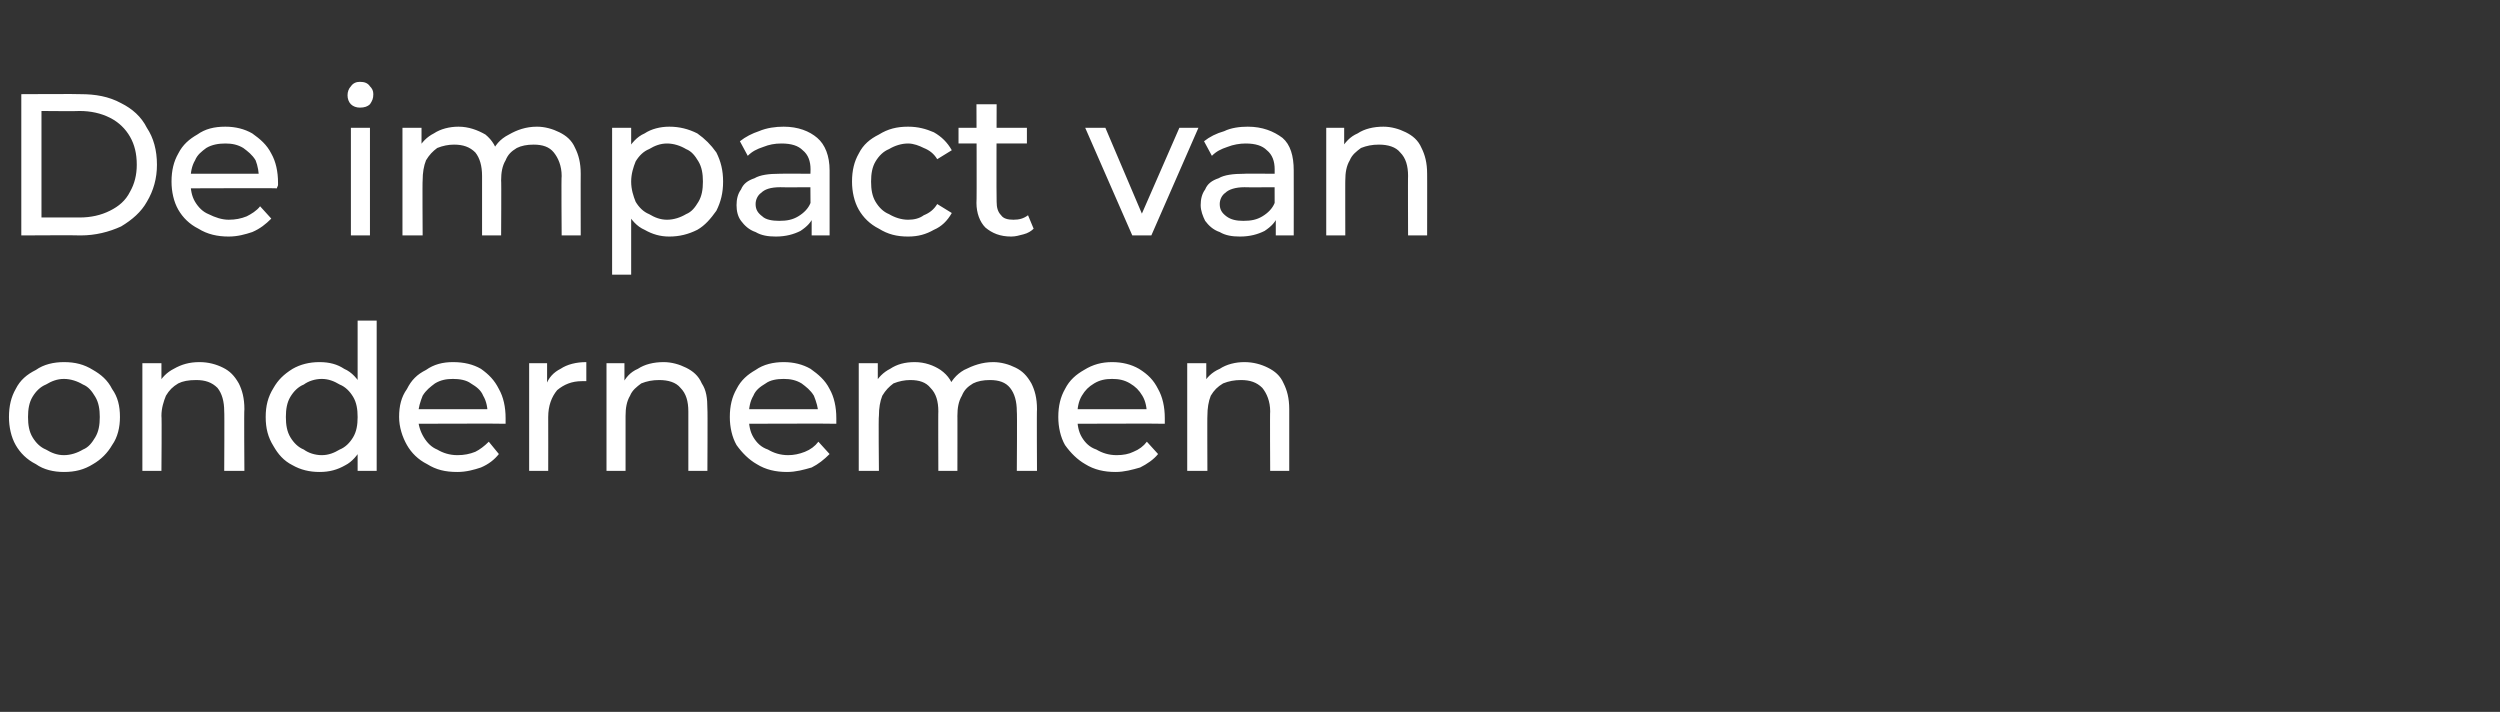 <?xml version="1.0" standalone="no"?><!DOCTYPE svg PUBLIC "-//W3C//DTD SVG 1.1//EN" "http://www.w3.org/Graphics/SVG/1.1/DTD/svg11.dtd"><svg xmlns="http://www.w3.org/2000/svg" version="1.1" width="223px" height="63.5px" viewBox="0 -1 223 63.5" style="top:-1px"><rect x="0" y="-1" width="223" height="63.5" fill="#333333" stroke="none"/>  <desc>De impact van ondernemen</desc>  <defs/>  <g id="Polygon6932">    <path d="M 5.7 41.1 C 4.8 41.1 3.9 40.9 3.2 40.4 C 2.4 40 1.8 39.4 1.4 38.7 C 1 38 0.8 37.1 0.8 36.2 C 0.8 35.2 1 34.4 1.4 33.7 C 1.8 32.9 2.4 32.4 3.2 32 C 3.9 31.5 4.8 31.3 5.7 31.3 C 6.7 31.3 7.5 31.5 8.3 32 C 9 32.4 9.6 32.9 10 33.7 C 10.5 34.4 10.7 35.2 10.7 36.2 C 10.7 37.1 10.5 38 10 38.7 C 9.6 39.4 9 40 8.3 40.4 C 7.5 40.9 6.7 41.1 5.7 41.1 Z M 5.7 39.6 C 6.3 39.6 6.9 39.4 7.4 39.1 C 7.9 38.9 8.2 38.5 8.5 38 C 8.8 37.5 8.9 36.9 8.9 36.2 C 8.9 35.5 8.8 34.9 8.5 34.4 C 8.2 33.9 7.9 33.5 7.4 33.3 C 6.9 33 6.3 32.8 5.7 32.8 C 5.1 32.8 4.6 33 4.1 33.3 C 3.6 33.5 3.2 33.9 2.9 34.4 C 2.6 34.9 2.5 35.5 2.5 36.2 C 2.5 36.9 2.6 37.5 2.9 38 C 3.2 38.5 3.6 38.9 4.1 39.1 C 4.6 39.4 5.1 39.6 5.7 39.6 Z M 17.8 31.3 C 18.6 31.3 19.3 31.5 19.9 31.8 C 20.5 32.1 20.9 32.5 21.3 33.2 C 21.6 33.8 21.8 34.5 21.8 35.5 C 21.76 35.48 21.8 41 21.8 41 L 20 41 C 20 41 20.03 35.67 20 35.7 C 20 34.8 19.8 34.1 19.4 33.6 C 18.9 33.1 18.3 32.9 17.5 32.9 C 16.8 32.9 16.3 33 15.9 33.2 C 15.4 33.5 15.1 33.8 14.8 34.3 C 14.6 34.8 14.4 35.4 14.4 36.1 C 14.44 36.05 14.4 41 14.4 41 L 12.7 41 L 12.7 31.4 L 14.4 31.4 L 14.4 34 C 14.4 34 14.09 33.32 14.1 33.3 C 14.4 32.7 14.9 32.2 15.5 31.9 C 16.2 31.5 16.9 31.3 17.8 31.3 Z M 28.5 41.1 C 27.6 41.1 26.8 40.9 26.1 40.5 C 25.3 40.1 24.8 39.5 24.4 38.8 C 23.9 38 23.7 37.2 23.7 36.2 C 23.7 35.2 23.9 34.4 24.4 33.6 C 24.8 32.9 25.3 32.4 26.1 31.9 C 26.8 31.5 27.6 31.3 28.5 31.3 C 29.4 31.3 30.1 31.5 30.7 31.9 C 31.4 32.2 31.9 32.8 32.3 33.5 C 32.7 34.2 32.9 35.1 32.9 36.2 C 32.9 37.3 32.7 38.2 32.3 38.9 C 31.9 39.6 31.4 40.2 30.8 40.5 C 30.1 40.9 29.4 41.1 28.5 41.1 Z M 28.7 39.6 C 29.3 39.6 29.8 39.4 30.3 39.1 C 30.8 38.9 31.2 38.5 31.5 38 C 31.8 37.5 31.9 36.9 31.9 36.2 C 31.9 35.5 31.8 34.9 31.5 34.4 C 31.2 33.9 30.8 33.5 30.3 33.3 C 29.8 33 29.3 32.8 28.7 32.8 C 28.1 32.8 27.5 33 27.1 33.3 C 26.6 33.5 26.2 33.9 25.9 34.4 C 25.6 34.9 25.5 35.5 25.5 36.2 C 25.5 36.9 25.6 37.5 25.9 38 C 26.2 38.5 26.6 38.9 27.1 39.1 C 27.5 39.4 28.1 39.6 28.7 39.6 Z M 31.9 41 L 31.9 38.4 L 32.1 36.2 L 31.9 34 L 31.9 27.6 L 33.6 27.6 L 33.6 41 L 31.9 41 Z M 40.8 41.1 C 39.7 41.1 38.9 40.9 38.1 40.4 C 37.3 40 36.7 39.4 36.3 38.7 C 35.9 38 35.6 37.1 35.6 36.2 C 35.6 35.2 35.8 34.4 36.3 33.7 C 36.7 32.9 37.2 32.4 38 32 C 38.7 31.5 39.5 31.3 40.4 31.3 C 41.4 31.3 42.2 31.5 42.9 31.9 C 43.6 32.4 44.1 32.9 44.5 33.7 C 44.9 34.4 45.1 35.3 45.1 36.3 C 45.1 36.3 45.1 36.4 45.1 36.5 C 45.1 36.6 45.1 36.7 45.1 36.8 C 45.11 36.77 37 36.8 37 36.8 L 37 35.5 L 44.2 35.5 C 44.2 35.5 43.51 35.96 43.5 36 C 43.5 35.4 43.4 34.8 43.1 34.3 C 42.9 33.8 42.5 33.5 42 33.2 C 41.6 32.9 41 32.8 40.4 32.8 C 39.8 32.8 39.3 32.9 38.8 33.2 C 38.4 33.5 38 33.8 37.7 34.3 C 37.5 34.8 37.3 35.4 37.3 36 C 37.3 36 37.3 36.3 37.3 36.3 C 37.3 36.9 37.5 37.5 37.8 38 C 38.1 38.5 38.5 38.9 39 39.1 C 39.5 39.4 40.1 39.6 40.8 39.6 C 41.4 39.6 41.9 39.5 42.4 39.3 C 42.8 39.1 43.2 38.8 43.6 38.4 C 43.6 38.4 44.5 39.5 44.5 39.5 C 44.1 40 43.6 40.4 42.9 40.7 C 42.3 40.9 41.6 41.1 40.8 41.1 Z M 47.2 41 L 47.2 31.4 L 48.8 31.4 L 48.8 34 C 48.8 34 48.67 33.37 48.7 33.4 C 48.9 32.7 49.4 32.2 50 31.9 C 50.6 31.5 51.4 31.3 52.3 31.3 C 52.3 31.3 52.3 33 52.3 33 C 52.2 33 52.2 33 52.1 33 C 52 33 52 33 51.9 33 C 51 33 50.3 33.3 49.7 33.8 C 49.2 34.4 48.9 35.2 48.9 36.2 C 48.91 36.21 48.9 41 48.9 41 L 47.2 41 Z M 59.2 31.3 C 59.9 31.3 60.6 31.5 61.2 31.8 C 61.8 32.1 62.3 32.5 62.6 33.2 C 63 33.8 63.1 34.5 63.1 35.5 C 63.13 35.48 63.1 41 63.1 41 L 61.4 41 C 61.4 41 61.4 35.67 61.4 35.7 C 61.4 34.8 61.2 34.1 60.7 33.6 C 60.3 33.1 59.6 32.9 58.8 32.9 C 58.2 32.9 57.7 33 57.2 33.2 C 56.8 33.5 56.4 33.8 56.2 34.3 C 55.9 34.8 55.8 35.4 55.8 36.1 C 55.8 36.05 55.8 41 55.8 41 L 54.1 41 L 54.1 31.4 L 55.7 31.4 L 55.7 34 C 55.7 34 55.46 33.32 55.5 33.3 C 55.8 32.7 56.2 32.2 56.9 31.9 C 57.5 31.5 58.3 31.3 59.2 31.3 Z M 70.2 41.1 C 69.2 41.1 68.3 40.9 67.5 40.4 C 66.8 40 66.2 39.4 65.7 38.7 C 65.3 38 65.1 37.1 65.1 36.2 C 65.1 35.2 65.3 34.4 65.7 33.7 C 66.1 32.9 66.7 32.4 67.4 32 C 68.1 31.5 69 31.3 69.9 31.3 C 70.8 31.3 71.6 31.5 72.3 31.9 C 73 32.4 73.6 32.9 74 33.7 C 74.4 34.4 74.6 35.3 74.6 36.3 C 74.6 36.3 74.6 36.4 74.6 36.5 C 74.6 36.6 74.6 36.7 74.6 36.8 C 74.56 36.77 66.4 36.8 66.4 36.8 L 66.4 35.5 L 73.7 35.5 C 73.7 35.5 72.95 35.96 73 36 C 73 35.4 72.8 34.8 72.6 34.3 C 72.3 33.8 71.9 33.5 71.5 33.2 C 71 32.9 70.5 32.8 69.9 32.8 C 69.3 32.8 68.7 32.9 68.3 33.2 C 67.8 33.5 67.4 33.8 67.2 34.3 C 66.9 34.8 66.8 35.4 66.8 36 C 66.8 36 66.8 36.3 66.8 36.3 C 66.8 36.9 66.9 37.5 67.2 38 C 67.5 38.5 67.9 38.9 68.5 39.1 C 69 39.4 69.6 39.6 70.3 39.6 C 70.8 39.6 71.3 39.5 71.8 39.3 C 72.3 39.1 72.7 38.8 73 38.4 C 73 38.4 74 39.5 74 39.5 C 73.5 40 73 40.4 72.4 40.7 C 71.7 40.9 71 41.1 70.2 41.1 Z M 88.6 31.3 C 89.3 31.3 90 31.5 90.6 31.8 C 91.2 32.1 91.6 32.5 92 33.2 C 92.3 33.8 92.5 34.5 92.5 35.5 C 92.47 35.48 92.5 41 92.5 41 L 90.7 41 C 90.7 41 90.74 35.67 90.7 35.7 C 90.7 34.8 90.5 34.1 90.1 33.6 C 89.7 33.1 89.1 32.9 88.3 32.9 C 87.7 32.9 87.2 33 86.8 33.2 C 86.3 33.5 86 33.8 85.8 34.3 C 85.5 34.8 85.4 35.4 85.4 36.1 C 85.41 36.05 85.4 41 85.4 41 L 83.7 41 C 83.7 41 83.68 35.67 83.7 35.7 C 83.7 34.8 83.5 34.1 83 33.6 C 82.6 33.1 82 32.9 81.2 32.9 C 80.7 32.9 80.2 33 79.7 33.2 C 79.3 33.5 79 33.8 78.7 34.3 C 78.5 34.8 78.4 35.4 78.4 36.1 C 78.35 36.05 78.4 41 78.4 41 L 76.6 41 L 76.6 31.4 L 78.3 31.4 L 78.3 34 C 78.3 34 78.01 33.32 78 33.3 C 78.3 32.7 78.8 32.2 79.4 31.9 C 80 31.5 80.7 31.3 81.6 31.3 C 82.5 31.3 83.3 31.6 83.9 32 C 84.6 32.5 85 33.1 85.2 34.1 C 85.2 34.1 84.5 33.8 84.5 33.8 C 84.8 33 85.3 32.4 86 32 C 86.8 31.6 87.6 31.3 88.6 31.3 Z M 99.5 41.1 C 98.5 41.1 97.6 40.9 96.8 40.4 C 96.1 40 95.5 39.4 95 38.7 C 94.6 38 94.4 37.1 94.4 36.2 C 94.4 35.2 94.6 34.4 95 33.7 C 95.4 32.9 96 32.4 96.7 32 C 97.5 31.5 98.3 31.3 99.2 31.3 C 100.1 31.3 100.9 31.5 101.6 31.9 C 102.4 32.4 102.9 32.9 103.3 33.7 C 103.7 34.4 103.9 35.3 103.9 36.3 C 103.9 36.3 103.9 36.4 103.9 36.5 C 103.9 36.6 103.9 36.7 103.9 36.8 C 103.88 36.77 95.8 36.8 95.8 36.8 L 95.8 35.5 L 103 35.5 C 103 35.5 102.28 35.96 102.3 36 C 102.3 35.4 102.2 34.8 101.9 34.3 C 101.6 33.8 101.3 33.5 100.8 33.2 C 100.3 32.9 99.8 32.8 99.2 32.8 C 98.6 32.8 98.1 32.9 97.6 33.2 C 97.1 33.5 96.8 33.8 96.5 34.3 C 96.2 34.8 96.1 35.4 96.1 36 C 96.1 36 96.1 36.3 96.1 36.3 C 96.1 36.9 96.2 37.5 96.5 38 C 96.8 38.5 97.2 38.9 97.8 39.1 C 98.3 39.4 98.9 39.6 99.6 39.6 C 100.2 39.6 100.7 39.5 101.1 39.3 C 101.6 39.1 102 38.8 102.3 38.4 C 102.3 38.4 103.3 39.5 103.3 39.5 C 102.9 40 102.3 40.4 101.7 40.7 C 101 40.9 100.3 41.1 99.5 41.1 Z M 111 31.3 C 111.8 31.3 112.5 31.5 113.1 31.8 C 113.7 32.1 114.2 32.5 114.5 33.2 C 114.8 33.8 115 34.5 115 35.5 C 115 35.48 115 41 115 41 L 113.3 41 C 113.3 41 113.27 35.67 113.3 35.7 C 113.3 34.8 113 34.1 112.6 33.6 C 112.1 33.1 111.5 32.9 110.7 32.9 C 110.1 32.9 109.6 33 109.1 33.2 C 108.6 33.5 108.3 33.8 108 34.3 C 107.8 34.8 107.7 35.4 107.7 36.1 C 107.68 36.05 107.7 41 107.7 41 L 105.9 41 L 105.9 31.4 L 107.6 31.4 L 107.6 34 C 107.6 34 107.33 33.32 107.3 33.3 C 107.6 32.7 108.1 32.2 108.8 31.9 C 109.4 31.5 110.2 31.3 111 31.3 Z " stroke="none" fill="#fff"/>  </g>  <g id="Polygon6931">    <path d="M 1.9 20 L 1.9 7.4 C 1.9 7.4 7.2 7.37 7.2 7.4 C 8.5 7.4 9.7 7.6 10.8 8.2 C 11.8 8.7 12.6 9.4 13.1 10.4 C 13.7 11.3 14 12.4 14 13.7 C 14 14.9 13.7 16 13.1 17 C 12.6 17.9 11.8 18.6 10.8 19.2 C 9.7 19.7 8.5 20 7.2 20 C 7.2 19.97 1.9 20 1.9 20 Z M 3.7 18.4 C 3.7 18.4 7.09 18.4 7.1 18.4 C 8.1 18.4 9 18.2 9.8 17.8 C 10.6 17.4 11.2 16.9 11.6 16.1 C 12 15.4 12.2 14.6 12.2 13.7 C 12.2 12.7 12 11.9 11.6 11.2 C 11.2 10.5 10.6 9.9 9.8 9.5 C 9 9.1 8.1 8.9 7.1 8.9 C 7.09 8.93 3.7 8.9 3.7 8.9 L 3.7 18.4 Z M 20.4 20.1 C 19.4 20.1 18.5 19.9 17.7 19.4 C 16.9 19 16.3 18.4 15.9 17.7 C 15.5 17 15.3 16.1 15.3 15.2 C 15.3 14.2 15.5 13.4 15.9 12.7 C 16.3 11.9 16.9 11.4 17.6 11 C 18.3 10.5 19.1 10.3 20.1 10.3 C 21 10.3 21.8 10.5 22.5 10.9 C 23.2 11.4 23.8 11.9 24.2 12.7 C 24.6 13.4 24.8 14.3 24.8 15.3 C 24.8 15.3 24.8 15.4 24.8 15.5 C 24.8 15.6 24.7 15.7 24.7 15.8 C 24.73 15.77 16.6 15.8 16.6 15.8 L 16.6 14.5 L 23.8 14.5 C 23.8 14.5 23.13 14.96 23.1 15 C 23.1 14.4 23 13.8 22.8 13.3 C 22.5 12.8 22.1 12.5 21.7 12.2 C 21.2 11.9 20.7 11.8 20.1 11.8 C 19.5 11.8 18.9 11.9 18.4 12.2 C 18 12.5 17.6 12.8 17.4 13.3 C 17.1 13.8 17 14.4 17 15 C 17 15 17 15.3 17 15.3 C 17 15.9 17.1 16.5 17.4 17 C 17.7 17.5 18.1 17.9 18.6 18.1 C 19.2 18.4 19.8 18.6 20.4 18.6 C 21 18.6 21.5 18.5 22 18.3 C 22.4 18.1 22.9 17.8 23.2 17.4 C 23.2 17.4 24.2 18.5 24.2 18.5 C 23.7 19 23.2 19.4 22.5 19.7 C 21.9 19.9 21.2 20.1 20.4 20.1 Z M 31.3 20 L 31.3 10.4 L 33 10.4 L 33 20 L 31.3 20 Z M 32.1 8.6 C 31.8 8.6 31.5 8.5 31.3 8.3 C 31.1 8.1 31 7.8 31 7.5 C 31 7.2 31.1 6.9 31.3 6.7 C 31.5 6.4 31.8 6.3 32.1 6.3 C 32.5 6.3 32.8 6.4 33 6.7 C 33.2 6.9 33.3 7.1 33.3 7.4 C 33.3 7.8 33.2 8 33 8.3 C 32.8 8.5 32.5 8.6 32.1 8.6 Z M 47.9 10.3 C 48.6 10.3 49.3 10.5 49.9 10.8 C 50.5 11.1 51 11.5 51.3 12.2 C 51.6 12.8 51.8 13.5 51.8 14.5 C 51.79 14.48 51.8 20 51.8 20 L 50.1 20 C 50.1 20 50.06 14.67 50.1 14.7 C 50.1 13.8 49.8 13.1 49.4 12.6 C 49 12.1 48.4 11.9 47.6 11.9 C 47 11.9 46.5 12 46.1 12.2 C 45.6 12.5 45.3 12.8 45.1 13.3 C 44.8 13.8 44.7 14.4 44.7 15.1 C 44.73 15.05 44.7 20 44.7 20 L 43 20 C 43 20 43 14.67 43 14.7 C 43 13.8 42.8 13.1 42.4 12.6 C 41.9 12.1 41.3 11.9 40.5 11.9 C 40 11.9 39.5 12 39 12.2 C 38.6 12.5 38.3 12.8 38 13.3 C 37.8 13.8 37.7 14.4 37.7 15.1 C 37.67 15.05 37.7 20 37.7 20 L 35.9 20 L 35.9 10.4 L 37.6 10.4 L 37.6 13 C 37.6 13 37.33 12.32 37.3 12.3 C 37.6 11.7 38.1 11.2 38.7 10.9 C 39.3 10.5 40.1 10.3 40.9 10.3 C 41.8 10.3 42.6 10.6 43.3 11 C 43.9 11.5 44.3 12.1 44.5 13.1 C 44.5 13.1 43.8 12.8 43.8 12.8 C 44.1 12 44.6 11.4 45.4 11 C 46.1 10.6 46.9 10.3 47.9 10.3 Z M 59.7 20.1 C 58.9 20.1 58.2 19.9 57.5 19.5 C 56.8 19.2 56.3 18.6 55.9 17.9 C 55.5 17.2 55.3 16.3 55.3 15.2 C 55.3 14.1 55.5 13.2 55.9 12.5 C 56.3 11.8 56.8 11.2 57.5 10.9 C 58.1 10.5 58.9 10.3 59.7 10.3 C 60.6 10.3 61.4 10.5 62.2 10.9 C 62.9 11.4 63.4 11.9 63.9 12.6 C 64.3 13.4 64.5 14.2 64.5 15.2 C 64.5 16.2 64.3 17 63.9 17.8 C 63.4 18.5 62.9 19.1 62.2 19.5 C 61.4 19.9 60.6 20.1 59.7 20.1 Z M 54.6 23.5 L 54.6 10.4 L 56.3 10.4 L 56.3 13 L 56.2 15.2 L 56.3 17.4 L 56.3 23.5 L 54.6 23.5 Z M 59.5 18.6 C 60.1 18.6 60.7 18.4 61.2 18.1 C 61.7 17.9 62 17.5 62.3 17 C 62.6 16.5 62.7 15.9 62.7 15.2 C 62.7 14.5 62.6 13.9 62.3 13.4 C 62 12.9 61.7 12.5 61.2 12.3 C 60.7 12 60.1 11.8 59.5 11.8 C 58.9 11.8 58.4 12 57.9 12.3 C 57.4 12.5 57 12.9 56.7 13.4 C 56.5 13.9 56.3 14.5 56.3 15.2 C 56.3 15.9 56.5 16.5 56.7 17 C 57 17.5 57.4 17.9 57.9 18.1 C 58.4 18.4 58.9 18.6 59.5 18.6 Z M 72.4 20 L 72.4 18 L 72.3 17.6 C 72.3 17.6 72.27 14.13 72.3 14.1 C 72.3 13.4 72.1 12.8 71.6 12.4 C 71.2 12 70.6 11.8 69.7 11.8 C 69.1 11.8 68.6 11.9 68.1 12.1 C 67.5 12.3 67.1 12.5 66.7 12.9 C 66.7 12.9 66 11.6 66 11.6 C 66.5 11.2 67.1 10.9 67.7 10.7 C 68.4 10.4 69.2 10.3 69.9 10.3 C 71.2 10.3 72.2 10.7 72.9 11.3 C 73.6 11.9 74 12.9 74 14.2 C 74 14.21 74 20 74 20 L 72.4 20 Z M 69.2 20.1 C 68.5 20.1 67.9 20 67.4 19.7 C 66.8 19.5 66.4 19.1 66.1 18.7 C 65.8 18.3 65.7 17.8 65.7 17.3 C 65.7 16.8 65.8 16.3 66.1 15.9 C 66.3 15.4 66.7 15.1 67.3 14.9 C 67.8 14.6 68.6 14.5 69.5 14.5 C 69.53 14.48 72.6 14.5 72.6 14.5 L 72.6 15.7 C 72.6 15.7 69.61 15.72 69.6 15.7 C 68.7 15.7 68.2 15.9 67.9 16.2 C 67.6 16.4 67.4 16.8 67.4 17.2 C 67.4 17.7 67.6 18 68 18.3 C 68.3 18.6 68.9 18.7 69.5 18.7 C 70.2 18.7 70.7 18.6 71.2 18.3 C 71.7 18 72.1 17.6 72.3 17.1 C 72.3 17.1 72.6 18.2 72.6 18.2 C 72.4 18.8 72 19.2 71.4 19.6 C 70.8 19.9 70.1 20.1 69.2 20.1 Z M 81 20.1 C 80 20.1 79.2 19.9 78.4 19.4 C 77.6 19 77 18.4 76.6 17.7 C 76.2 17 76 16.1 76 15.2 C 76 14.2 76.2 13.4 76.6 12.7 C 77 11.9 77.6 11.4 78.4 11 C 79.2 10.5 80 10.3 81 10.3 C 81.9 10.3 82.6 10.5 83.3 10.8 C 84 11.2 84.5 11.7 84.9 12.4 C 84.9 12.4 83.6 13.2 83.6 13.2 C 83.3 12.7 82.9 12.4 82.4 12.2 C 82 12 81.5 11.8 81 11.8 C 80.4 11.8 79.8 12 79.3 12.3 C 78.8 12.5 78.4 12.9 78.1 13.4 C 77.8 13.9 77.7 14.5 77.7 15.2 C 77.7 15.9 77.8 16.5 78.1 17 C 78.4 17.5 78.8 17.9 79.3 18.1 C 79.8 18.4 80.4 18.6 81 18.6 C 81.5 18.6 82 18.5 82.4 18.2 C 82.9 18 83.3 17.7 83.6 17.2 C 83.6 17.2 84.9 18 84.9 18 C 84.5 18.7 84 19.2 83.3 19.5 C 82.6 19.9 81.9 20.1 81 20.1 Z M 90.2 20.1 C 89.2 20.1 88.5 19.8 87.9 19.3 C 87.4 18.8 87.1 18 87.1 17.1 C 87.14 17.09 87.1 8.3 87.1 8.3 L 88.9 8.3 C 88.9 8.3 88.87 17.01 88.9 17 C 88.9 17.5 89 17.9 89.3 18.2 C 89.5 18.5 89.9 18.6 90.4 18.6 C 90.9 18.6 91.3 18.5 91.7 18.2 C 91.7 18.2 92.2 19.4 92.2 19.4 C 92 19.6 91.7 19.8 91.3 19.9 C 90.9 20 90.6 20.1 90.2 20.1 Z M 85.5 11.8 L 85.5 10.4 L 91.6 10.4 L 91.6 11.8 L 85.5 11.8 Z M 101 20 L 96.8 10.4 L 98.6 10.4 L 102.3 19.1 L 101.4 19.1 L 105.2 10.4 L 106.9 10.4 L 102.7 20 L 101 20 Z M 113.8 20 L 113.8 18 L 113.7 17.6 C 113.7 17.6 113.69 14.13 113.7 14.1 C 113.7 13.4 113.5 12.8 113 12.4 C 112.6 12 112 11.8 111.1 11.8 C 110.6 11.8 110 11.9 109.5 12.1 C 108.9 12.3 108.5 12.5 108.1 12.9 C 108.1 12.9 107.4 11.6 107.4 11.6 C 107.9 11.2 108.5 10.9 109.2 10.7 C 109.8 10.4 110.6 10.3 111.3 10.3 C 112.6 10.3 113.6 10.7 114.4 11.3 C 115.1 11.9 115.4 12.9 115.4 14.2 C 115.41 14.21 115.4 20 115.4 20 L 113.8 20 Z M 110.6 20.1 C 109.9 20.1 109.3 20 108.8 19.7 C 108.2 19.5 107.8 19.1 107.5 18.7 C 107.3 18.3 107.1 17.8 107.1 17.3 C 107.1 16.8 107.2 16.3 107.5 15.9 C 107.7 15.4 108.1 15.1 108.7 14.9 C 109.2 14.6 110 14.5 111 14.5 C 110.95 14.48 114 14.5 114 14.5 L 114 15.7 C 114 15.7 111.02 15.72 111 15.7 C 110.2 15.7 109.6 15.9 109.3 16.2 C 109 16.4 108.8 16.8 108.8 17.2 C 108.8 17.7 109 18 109.4 18.3 C 109.8 18.6 110.3 18.7 110.9 18.7 C 111.6 18.7 112.1 18.6 112.6 18.3 C 113.1 18 113.5 17.6 113.7 17.1 C 113.7 17.1 114 18.2 114 18.2 C 113.8 18.8 113.4 19.2 112.8 19.6 C 112.2 19.9 111.5 20.1 110.6 20.1 Z M 123.4 10.3 C 124.1 10.3 124.8 10.5 125.4 10.8 C 126 11.1 126.5 11.5 126.8 12.2 C 127.1 12.8 127.3 13.5 127.3 14.5 C 127.31 14.48 127.3 20 127.3 20 L 125.6 20 C 125.6 20 125.58 14.67 125.6 14.7 C 125.6 13.8 125.4 13.1 124.9 12.6 C 124.5 12.1 123.8 11.9 123 11.9 C 122.4 11.9 121.9 12 121.4 12.2 C 121 12.5 120.6 12.8 120.4 13.3 C 120.1 13.8 120 14.4 120 15.1 C 119.99 15.05 120 20 120 20 L 118.3 20 L 118.3 10.4 L 119.9 10.4 L 119.9 13 C 119.9 13 119.64 12.32 119.6 12.3 C 120 11.7 120.4 11.2 121.1 10.9 C 121.7 10.5 122.5 10.3 123.4 10.3 Z " stroke="none" fill="#fff"/>  </g></svg>